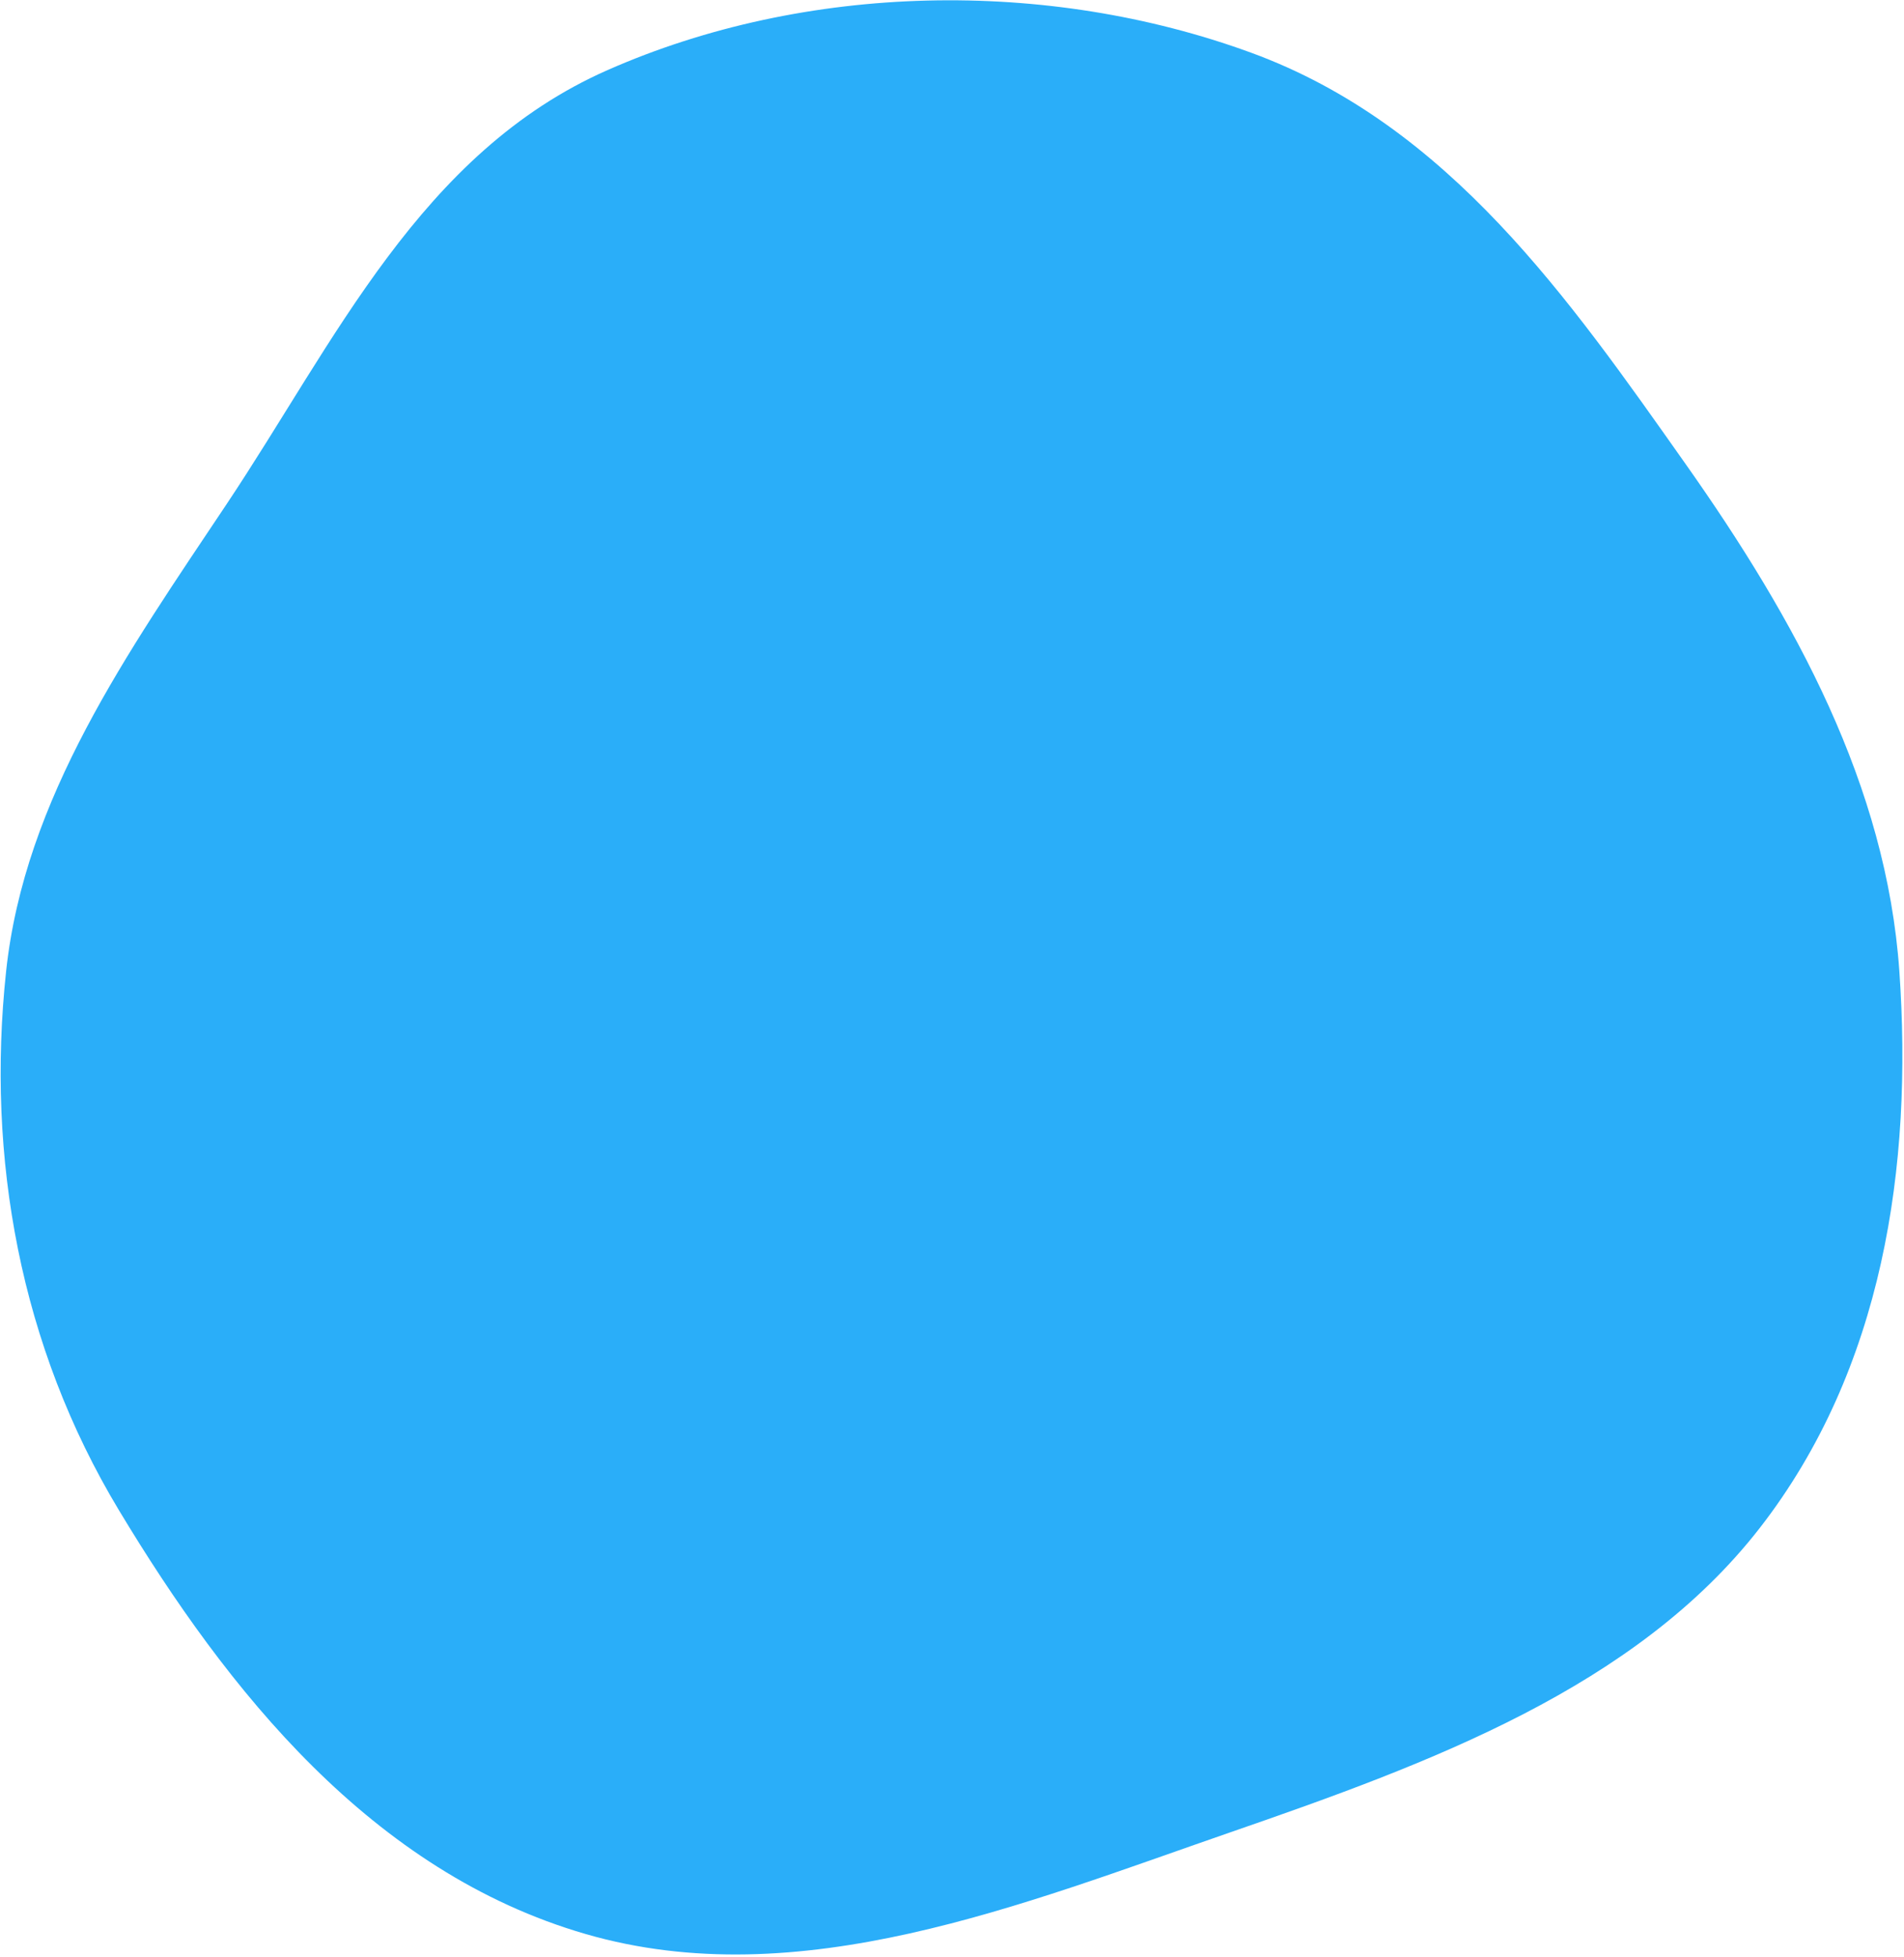 <?xml version="1.0" encoding="UTF-8"?> <svg xmlns="http://www.w3.org/2000/svg" width="435" height="447" viewBox="0 0 435 447" fill="none"> <path fill-rule="evenodd" clip-rule="evenodd" d="M1.399 221.837C5.634 182.292 29.16 149.025 51.772 115.153C76.538 78.054 96.092 34.833 138.802 16.011C184.108 -3.955 239.1 -5.037 285.791 12.022C331.062 28.562 358.602 68.452 385.116 106.004C410.258 141.611 430.983 179.48 433.938 221.837C437.042 266.329 430.26 312.698 402.068 348.986C373.75 385.436 326.761 402.731 281.143 418.508C233.34 435.042 182.531 455.872 133.816 441.762C84.957 427.61 51.964 386.132 27.166 344.946C4.597 307.463 -3.166 264.468 1.399 221.837Z" fill="#2AAEF9"></path> </svg> 
